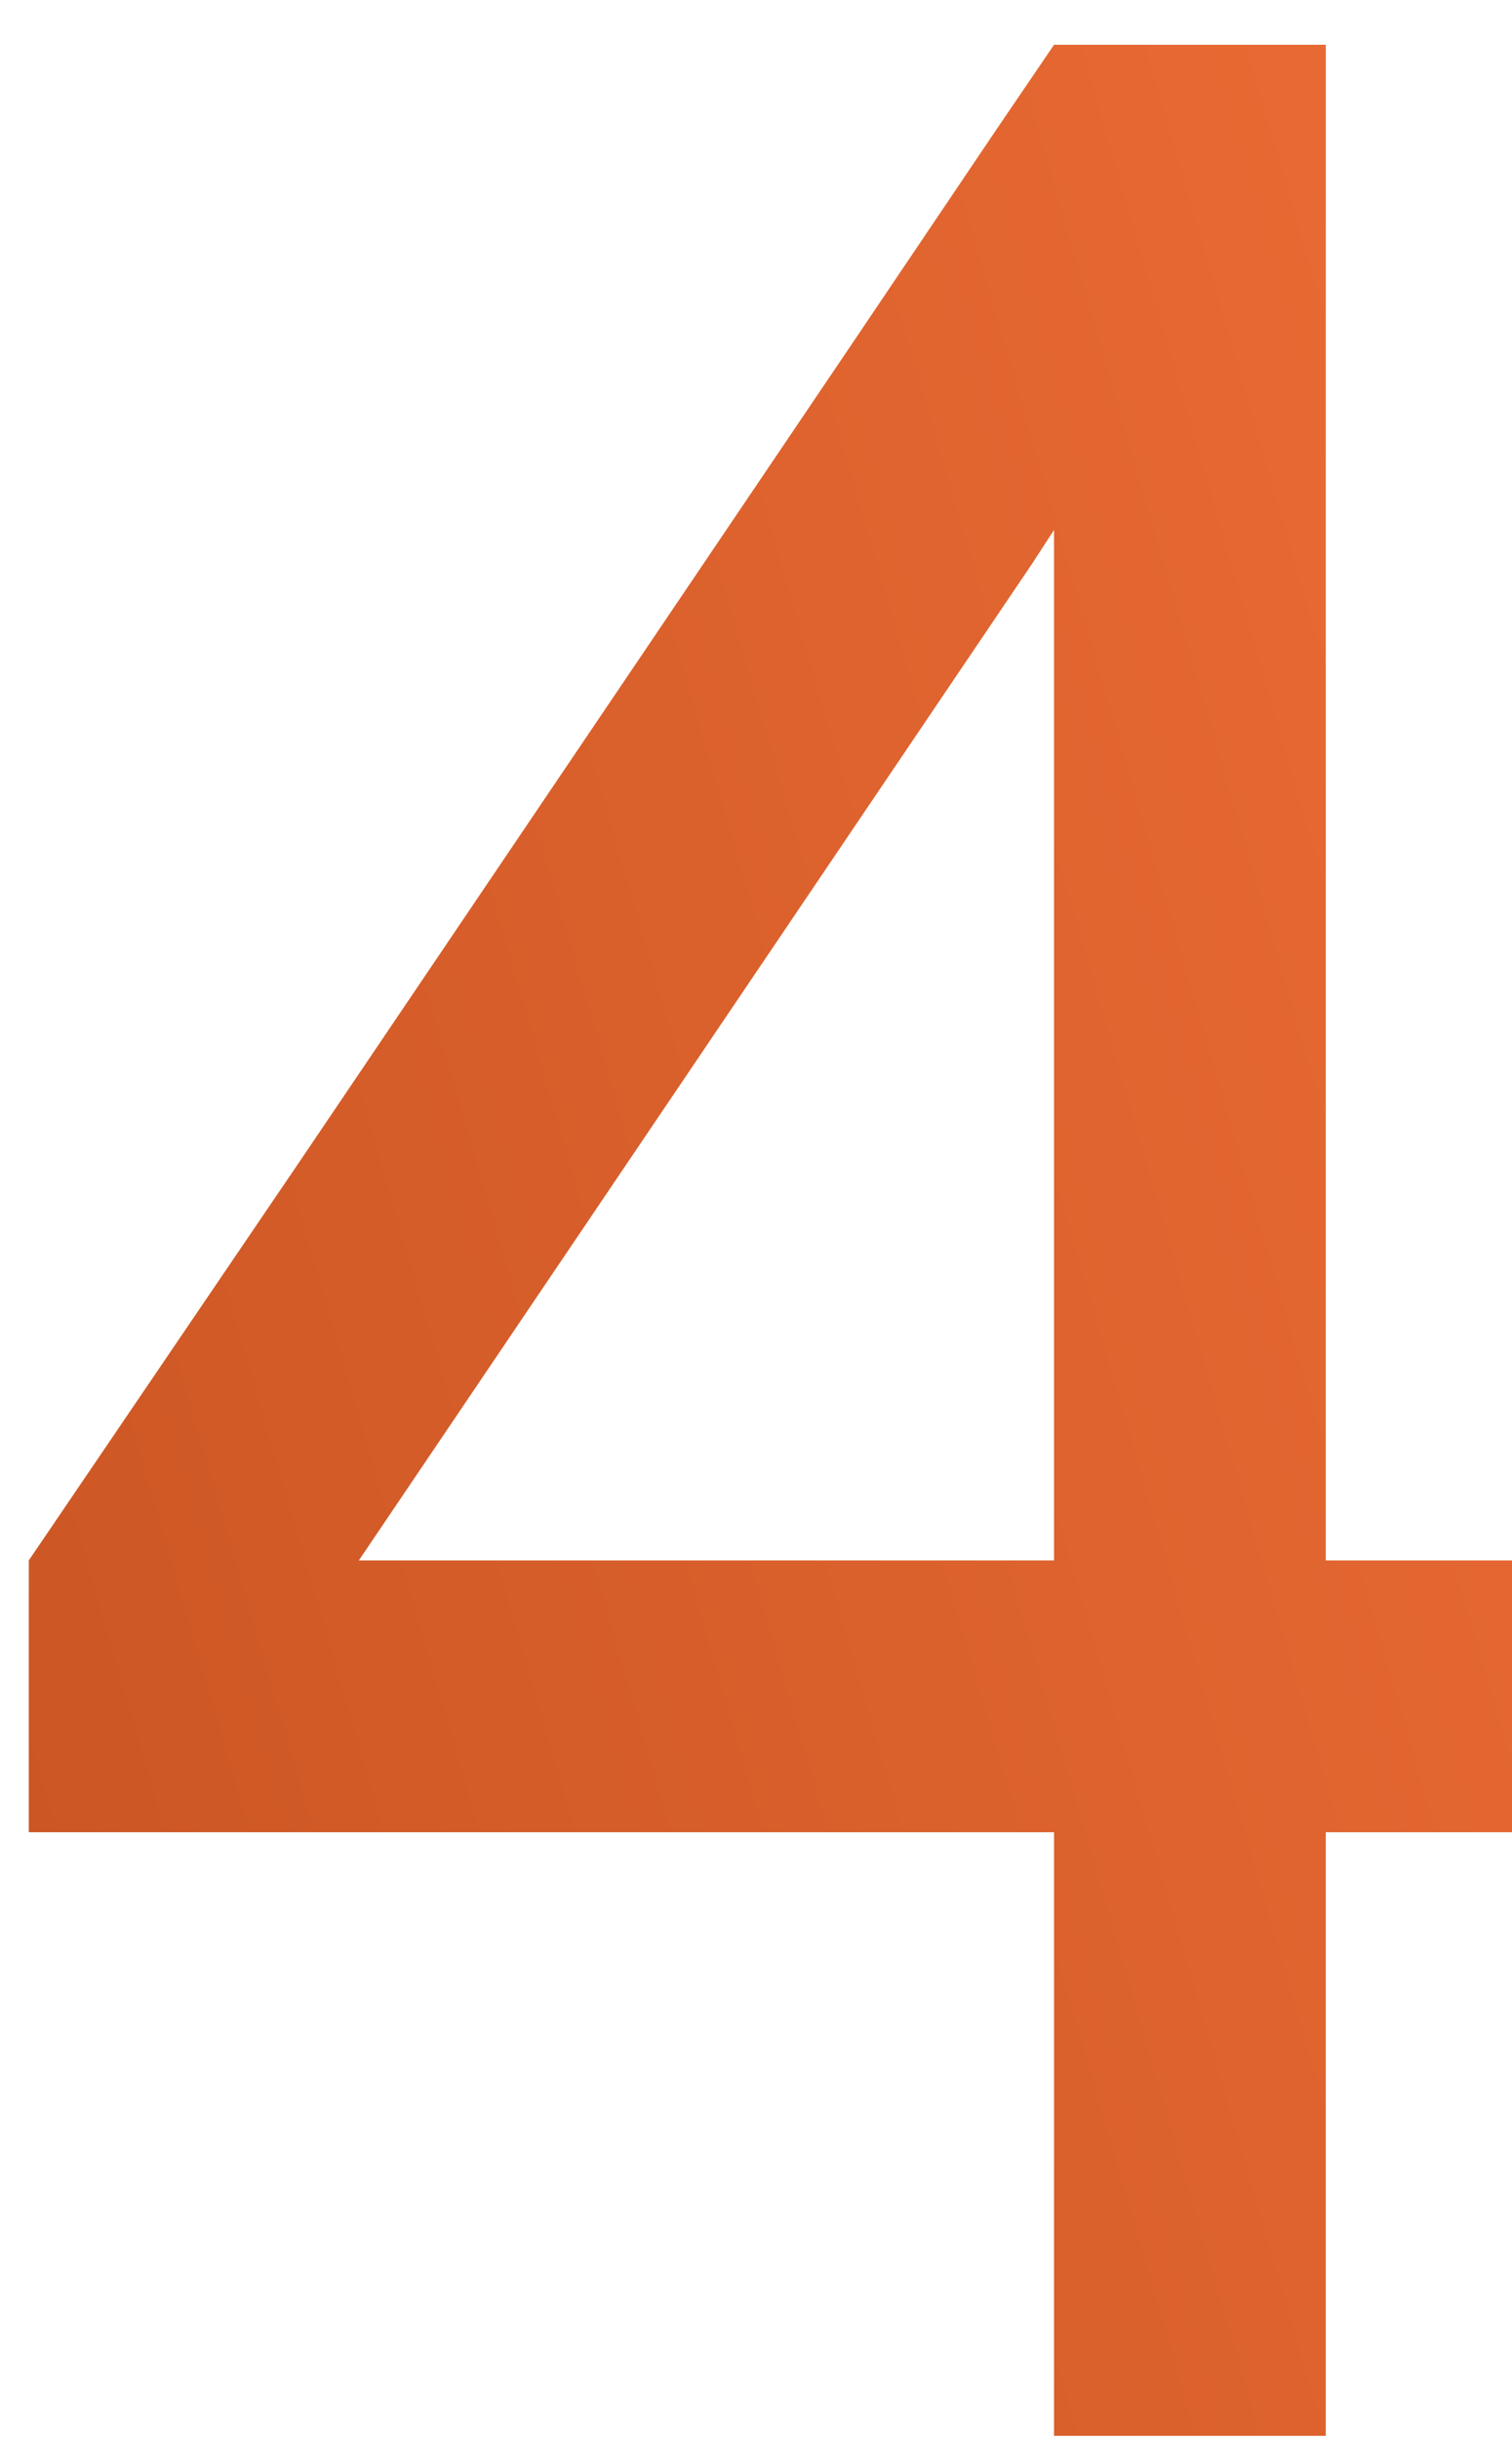 <?xml version="1.0" encoding="UTF-8"?> <svg xmlns="http://www.w3.org/2000/svg" width="31" height="50" viewBox="0 0 31 50" fill="none"> <path d="M27.182 31.987H31.01V37.559H27.182V49.932H21.61V37.559H0.59V31.987L6.161 23.784L17.338 7.241L20.448 2.627L21.61 0.918H27.182V31.987ZM21.61 31.987V10.864L21.166 11.548L7.357 31.987H21.61Z" fill="url(#paint0_linear_499_1748)"></path> <defs> <linearGradient id="paint0_linear_499_1748" x1="51.178" y1="-19.435" x2="-30.257" y2="4.192" gradientUnits="userSpaceOnUse"> <stop stop-color="#FF793F"></stop> <stop offset="1" stop-color="#BC4C1C"></stop> </linearGradient> </defs> </svg> 